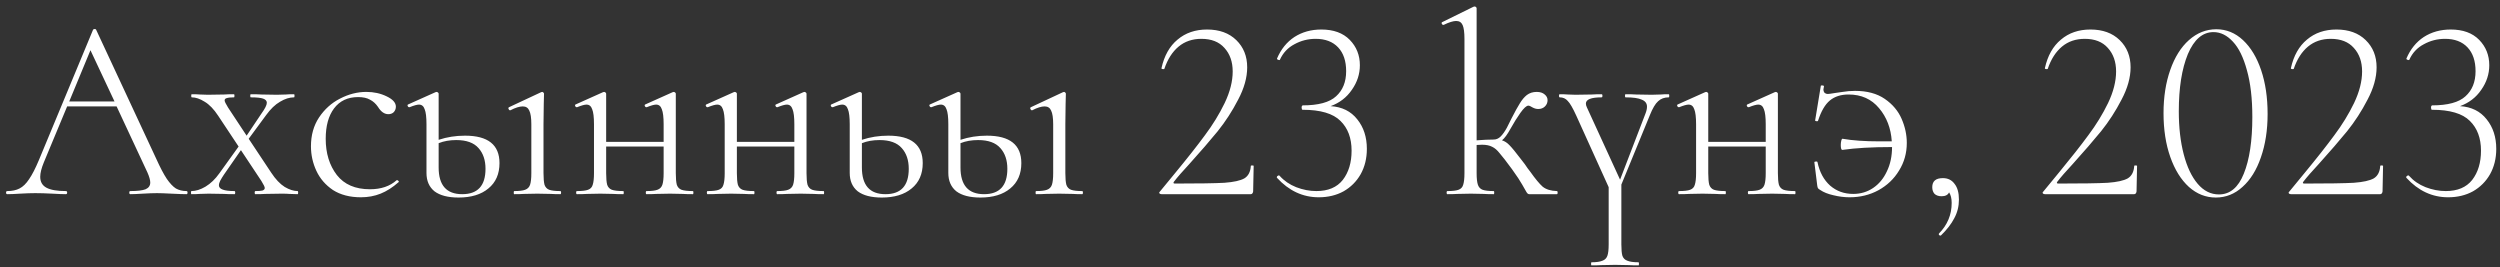 <?xml version="1.0" encoding="UTF-8"?> <svg xmlns="http://www.w3.org/2000/svg" width="309" height="33" viewBox="0 0 309 33" fill="none"><rect x="0" y="0" width="309" height="33" fill="#333333" stroke="none"/> <path d="M23.052 23.616C23.137 23.616 23.18 23.68 23.18 23.808C23.18 23.936 23.137 24 23.052 24C22.668 24 22.049 23.979 21.196 23.936C20.385 23.893 19.788 23.872 19.404 23.872C18.956 23.872 18.369 23.893 17.644 23.936C16.961 23.979 16.449 24 16.108 24C16.022 24 15.98 23.936 15.98 23.808C15.98 23.68 16.022 23.616 16.108 23.616C16.982 23.616 17.612 23.541 17.996 23.392C18.38 23.221 18.572 22.944 18.572 22.56C18.572 22.261 18.454 21.845 18.22 21.312L14.412 13.152H8.3L5.42 20.064C5.121 20.789 4.972 21.387 4.972 21.856C4.972 22.475 5.228 22.923 5.74 23.2C6.252 23.477 7.052 23.616 8.14 23.616C8.246 23.616 8.3 23.68 8.3 23.808C8.3 23.936 8.246 24 8.14 24C7.756 24 7.201 23.979 6.476 23.936C5.665 23.893 4.961 23.872 4.364 23.872C3.83 23.872 3.201 23.893 2.476 23.936C1.836 23.979 1.313 24 0.908 24C0.801 24 0.748 23.936 0.748 23.808C0.748 23.68 0.801 23.616 0.908 23.616C1.505 23.616 2.006 23.509 2.412 23.296C2.838 23.083 3.233 22.699 3.596 22.144C3.98 21.589 4.385 20.8 4.812 19.776L11.5 3.68C11.542 3.616 11.606 3.584 11.692 3.584C11.798 3.584 11.862 3.616 11.884 3.68L19.308 19.616C19.798 20.704 20.236 21.536 20.62 22.112C21.004 22.667 21.377 23.061 21.74 23.296C22.124 23.509 22.561 23.616 23.052 23.616ZM8.556 12.544H14.156L11.18 6.208L8.556 12.544ZM36.788 23.616C36.83 23.616 36.852 23.68 36.852 23.808C36.852 23.936 36.83 24 36.788 24L35.764 23.968C35.55 23.947 35.23 23.936 34.803 23.936L32.788 23.968C32.489 23.989 32.084 24 31.572 24C31.508 24 31.476 23.936 31.476 23.808C31.476 23.68 31.508 23.616 31.572 23.616C31.977 23.616 32.265 23.595 32.435 23.552C32.627 23.488 32.724 23.381 32.724 23.232C32.724 23.104 32.585 22.816 32.307 22.368L29.779 18.56L27.668 21.6C27.497 21.856 27.348 22.101 27.22 22.336C27.113 22.549 27.059 22.741 27.059 22.912C27.059 23.381 27.7 23.616 28.98 23.616C29.044 23.616 29.076 23.68 29.076 23.808C29.076 23.936 29.044 24 28.98 24C28.404 24 27.977 23.989 27.7 23.968L25.779 23.936L24.66 23.968C24.446 23.989 24.116 24 23.668 24C23.625 24 23.604 23.936 23.604 23.808C23.604 23.68 23.625 23.616 23.668 23.616C24.201 23.616 24.777 23.435 25.395 23.072C26.035 22.688 26.611 22.133 27.123 21.408L29.491 18.112L26.963 14.304C26.43 13.493 25.875 12.917 25.299 12.576C24.724 12.213 24.19 12.032 23.7 12.032C23.657 12.032 23.636 11.968 23.636 11.84C23.636 11.712 23.657 11.648 23.7 11.648C24.148 11.648 24.478 11.659 24.692 11.68L25.683 11.712L27.7 11.68C27.998 11.659 28.404 11.648 28.916 11.648C28.958 11.648 28.98 11.712 28.98 11.84C28.98 11.968 28.958 12.032 28.916 12.032C28.51 12.032 28.212 12.064 28.02 12.128C27.849 12.171 27.764 12.267 27.764 12.416C27.764 12.544 27.902 12.832 28.18 13.28L30.483 16.768L32.307 14.048C32.755 13.429 32.98 12.981 32.98 12.704C32.98 12.469 32.83 12.299 32.532 12.192C32.233 12.085 31.721 12.032 30.995 12.032C30.953 12.032 30.931 11.968 30.931 11.84C30.931 11.712 30.953 11.648 30.995 11.648C31.572 11.648 32.009 11.659 32.307 11.68L34.227 11.712L35.347 11.68C35.561 11.659 35.892 11.648 36.34 11.648C36.382 11.648 36.404 11.712 36.404 11.84C36.404 11.968 36.382 12.032 36.34 12.032C35.785 12.032 35.209 12.213 34.611 12.576C34.014 12.917 33.438 13.472 32.883 14.24L30.739 17.152L33.523 21.344C34.057 22.155 34.611 22.741 35.188 23.104C35.764 23.445 36.297 23.616 36.788 23.616ZM44.61 24.384C43.245 24.384 42.093 24.085 41.154 23.488C40.237 22.869 39.554 22.08 39.106 21.12C38.658 20.16 38.434 19.147 38.434 18.08C38.434 16.715 38.765 15.531 39.426 14.528C40.109 13.504 40.973 12.725 42.018 12.192C43.085 11.637 44.173 11.36 45.282 11.36C46.199 11.36 47.031 11.541 47.778 11.904C48.546 12.267 48.93 12.693 48.93 13.184C48.93 13.44 48.845 13.664 48.674 13.856C48.503 14.027 48.279 14.112 48.002 14.112C47.511 14.112 47.085 13.813 46.722 13.216C46.445 12.811 46.114 12.512 45.73 12.32C45.367 12.107 44.877 12 44.258 12C42.978 12 41.986 12.469 41.282 13.408C40.599 14.325 40.258 15.573 40.258 17.152C40.258 18.944 40.717 20.437 41.634 21.632C42.551 22.805 43.917 23.392 45.73 23.392C47.095 23.392 48.194 23.019 49.026 22.272H49.09C49.154 22.272 49.207 22.304 49.25 22.368C49.314 22.432 49.314 22.485 49.25 22.528C48.525 23.168 47.789 23.637 47.042 23.936C46.295 24.235 45.485 24.384 44.61 24.384ZM57.481 16.768C60.319 16.768 61.737 17.899 61.737 20.16C61.737 21.504 61.279 22.549 60.361 23.296C59.465 24.043 58.239 24.416 56.681 24.416C55.38 24.416 54.388 24.16 53.705 23.648C53.044 23.115 52.713 22.357 52.713 21.376V15.36C52.713 14.485 52.639 13.867 52.489 13.504C52.361 13.12 52.127 12.928 51.785 12.928C51.551 12.928 51.167 13.035 50.633 13.248H50.569C50.484 13.248 50.42 13.195 50.377 13.088C50.356 12.981 50.388 12.917 50.473 12.896L53.833 11.392L53.961 11.36C54.004 11.36 54.057 11.381 54.121 11.424C54.185 11.467 54.217 11.52 54.217 11.584V17.28C55.241 16.939 56.329 16.768 57.481 16.768ZM69.257 23.616C69.321 23.616 69.353 23.68 69.353 23.808C69.353 23.936 69.321 24 69.257 24C68.767 24 68.383 23.989 68.105 23.968L66.409 23.936L64.745 23.968C64.447 23.989 64.052 24 63.561 24C63.519 24 63.497 23.936 63.497 23.808C63.497 23.68 63.519 23.616 63.561 23.616C64.18 23.616 64.628 23.563 64.905 23.456C65.204 23.349 65.407 23.147 65.513 22.848C65.62 22.528 65.673 22.048 65.673 21.408V15.36C65.673 14.571 65.588 14.005 65.417 13.664C65.268 13.323 65.001 13.152 64.617 13.152C64.212 13.152 63.7 13.312 63.081 13.632H63.049C62.964 13.632 62.9 13.579 62.857 13.472C62.815 13.365 62.836 13.291 62.921 13.248L66.889 11.392L67.017 11.36C67.06 11.36 67.103 11.381 67.145 11.424C67.209 11.467 67.241 11.52 67.241 11.584C67.241 11.712 67.231 12.139 67.209 12.864C67.188 13.568 67.177 14.389 67.177 15.328V21.408C67.177 22.048 67.22 22.528 67.305 22.848C67.412 23.147 67.604 23.349 67.881 23.456C68.18 23.563 68.639 23.616 69.257 23.616ZM57.129 24C59.049 24 60.009 22.955 60.009 20.864C60.009 19.797 59.721 18.944 59.145 18.304C58.569 17.643 57.652 17.312 56.393 17.312C55.583 17.312 54.857 17.44 54.217 17.696V20.704C54.217 22.901 55.188 24 57.129 24ZM85.641 23.616C85.684 23.616 85.705 23.68 85.705 23.808C85.705 23.936 85.684 24 85.641 24C85.108 24 84.692 23.989 84.393 23.968L82.825 23.936L81.129 23.968C80.831 23.989 80.425 24 79.913 24C79.849 24 79.817 23.936 79.817 23.808C79.817 23.68 79.849 23.616 79.913 23.616C80.532 23.616 80.98 23.563 81.257 23.456C81.556 23.349 81.759 23.147 81.865 22.848C81.972 22.528 82.025 22.048 82.025 21.408V18.112H74.921V21.408C74.921 22.048 74.964 22.528 75.049 22.848C75.156 23.147 75.348 23.349 75.625 23.456C75.924 23.563 76.393 23.616 77.033 23.616C77.076 23.616 77.097 23.68 77.097 23.808C77.097 23.936 77.076 24 77.033 24C76.5 24 76.084 23.989 75.785 23.968L74.217 23.936L72.553 23.968C72.255 23.989 71.839 24 71.305 24C71.241 24 71.209 23.936 71.209 23.808C71.209 23.68 71.241 23.616 71.305 23.616C71.945 23.616 72.404 23.563 72.681 23.456C72.98 23.349 73.172 23.147 73.257 22.848C73.364 22.528 73.417 22.048 73.417 21.408V15.36C73.417 14.485 73.343 13.867 73.193 13.504C73.065 13.12 72.831 12.928 72.489 12.928C72.255 12.928 71.871 13.035 71.337 13.248H71.273C71.188 13.248 71.124 13.195 71.081 13.088C71.06 12.981 71.092 12.917 71.177 12.896L74.537 11.392L74.665 11.36C74.708 11.36 74.761 11.381 74.825 11.424C74.889 11.467 74.921 11.52 74.921 11.584V17.536H82.025V15.36C82.025 14.485 81.951 13.867 81.801 13.504C81.673 13.12 81.439 12.928 81.097 12.928C80.863 12.928 80.479 13.035 79.945 13.248H79.881C79.796 13.248 79.732 13.195 79.689 13.088C79.668 12.981 79.7 12.917 79.785 12.896L83.145 11.392L83.273 11.36C83.316 11.36 83.369 11.381 83.433 11.424C83.497 11.467 83.529 11.52 83.529 11.584V21.408C83.529 22.048 83.572 22.528 83.657 22.848C83.764 23.147 83.956 23.349 84.233 23.456C84.532 23.563 85.001 23.616 85.641 23.616ZM101.798 23.616C101.84 23.616 101.862 23.68 101.862 23.808C101.862 23.936 101.84 24 101.798 24C101.264 24 100.848 23.989 100.55 23.968L98.981 23.936L97.285 23.968C96.987 23.989 96.582 24 96.07 24C96.005 24 95.974 23.936 95.974 23.808C95.974 23.68 96.005 23.616 96.07 23.616C96.688 23.616 97.136 23.563 97.413 23.456C97.712 23.349 97.915 23.147 98.022 22.848C98.128 22.528 98.181 22.048 98.181 21.408V18.112H91.078V21.408C91.078 22.048 91.12 22.528 91.206 22.848C91.312 23.147 91.504 23.349 91.781 23.456C92.08 23.563 92.549 23.616 93.189 23.616C93.232 23.616 93.254 23.68 93.254 23.808C93.254 23.936 93.232 24 93.189 24C92.656 24 92.24 23.989 91.942 23.968L90.374 23.936L88.71 23.968C88.411 23.989 87.995 24 87.462 24C87.397 24 87.365 23.936 87.365 23.808C87.365 23.68 87.397 23.616 87.462 23.616C88.102 23.616 88.56 23.563 88.838 23.456C89.136 23.349 89.328 23.147 89.413 22.848C89.52 22.528 89.573 22.048 89.573 21.408V15.36C89.573 14.485 89.499 13.867 89.35 13.504C89.222 13.12 88.987 12.928 88.645 12.928C88.411 12.928 88.027 13.035 87.493 13.248H87.43C87.344 13.248 87.28 13.195 87.237 13.088C87.216 12.981 87.248 12.917 87.334 12.896L90.694 11.392L90.822 11.36C90.864 11.36 90.918 11.381 90.981 11.424C91.046 11.467 91.078 11.52 91.078 11.584V17.536H98.181V15.36C98.181 14.485 98.107 13.867 97.957 13.504C97.829 13.12 97.595 12.928 97.254 12.928C97.019 12.928 96.635 13.035 96.102 13.248H96.037C95.952 13.248 95.888 13.195 95.846 13.088C95.824 12.981 95.856 12.917 95.942 12.896L99.302 11.392L99.43 11.36C99.472 11.36 99.525 11.381 99.59 11.424C99.653 11.467 99.686 11.52 99.686 11.584V21.408C99.686 22.048 99.728 22.528 99.814 22.848C99.92 23.147 100.112 23.349 100.39 23.456C100.688 23.563 101.158 23.616 101.798 23.616ZM109.794 16.768C112.631 16.768 114.05 17.899 114.05 20.16C114.05 21.504 113.591 22.549 112.674 23.296C111.778 24.043 110.551 24.416 108.994 24.416C107.692 24.416 106.7 24.16 106.018 23.648C105.356 23.115 105.026 22.357 105.026 21.376V15.36C105.026 14.485 104.951 13.867 104.802 13.504C104.674 13.12 104.439 12.928 104.098 12.928C103.863 12.928 103.479 13.035 102.946 13.248H102.882C102.796 13.248 102.732 13.195 102.69 13.088C102.668 12.981 102.7 12.917 102.786 12.896L106.146 11.392L106.274 11.36C106.316 11.36 106.37 11.381 106.434 11.424C106.498 11.467 106.53 11.52 106.53 11.584V17.28C107.554 16.939 108.642 16.768 109.794 16.768ZM109.442 24C111.362 24 112.322 22.955 112.322 20.864C112.322 19.797 112.034 18.944 111.458 18.304C110.882 17.643 109.964 17.312 108.706 17.312C107.895 17.312 107.17 17.44 106.53 17.696V20.704C106.53 22.901 107.5 24 109.442 24ZM121.981 16.768C124.819 16.768 126.237 17.899 126.237 20.16C126.237 21.504 125.779 22.549 124.861 23.296C123.965 24.043 122.739 24.416 121.181 24.416C119.88 24.416 118.888 24.16 118.205 23.648C117.544 23.115 117.213 22.357 117.213 21.376V15.36C117.213 14.485 117.139 13.867 116.989 13.504C116.861 13.12 116.627 12.928 116.285 12.928C116.051 12.928 115.667 13.035 115.133 13.248H115.069C114.984 13.248 114.92 13.195 114.877 13.088C114.856 12.981 114.888 12.917 114.973 12.896L118.333 11.392L118.461 11.36C118.504 11.36 118.557 11.381 118.621 11.424C118.685 11.467 118.717 11.52 118.717 11.584V17.28C119.741 16.939 120.829 16.768 121.981 16.768ZM133.757 23.616C133.821 23.616 133.853 23.68 133.853 23.808C133.853 23.936 133.821 24 133.757 24C133.267 24 132.883 23.989 132.605 23.968L130.909 23.936L129.245 23.968C128.947 23.989 128.552 24 128.061 24C128.019 24 127.997 23.936 127.997 23.808C127.997 23.68 128.019 23.616 128.061 23.616C128.68 23.616 129.128 23.563 129.405 23.456C129.704 23.349 129.907 23.147 130.013 22.848C130.12 22.528 130.173 22.048 130.173 21.408V15.36C130.173 14.571 130.088 14.005 129.917 13.664C129.768 13.323 129.501 13.152 129.117 13.152C128.712 13.152 128.2 13.312 127.581 13.632H127.549C127.464 13.632 127.4 13.579 127.357 13.472C127.315 13.365 127.336 13.291 127.421 13.248L131.389 11.392L131.517 11.36C131.56 11.36 131.603 11.381 131.645 11.424C131.709 11.467 131.741 11.52 131.741 11.584C131.741 11.712 131.731 12.139 131.709 12.864C131.688 13.568 131.677 14.389 131.677 15.328V21.408C131.677 22.048 131.72 22.528 131.805 22.848C131.912 23.147 132.104 23.349 132.381 23.456C132.68 23.563 133.139 23.616 133.757 23.616ZM121.629 24C123.549 24 124.509 22.955 124.509 20.864C124.509 19.797 124.221 18.944 123.645 18.304C123.069 17.643 122.152 17.312 120.893 17.312C120.083 17.312 119.357 17.44 118.717 17.696V20.704C118.717 22.901 119.688 24 121.629 24ZM143.561 24C143.455 24 143.369 23.968 143.305 23.904C143.263 23.819 143.273 23.755 143.337 23.712C143.807 23.136 144.447 22.357 145.257 21.376C146.772 19.541 147.999 17.984 148.937 16.704C149.897 15.424 150.708 14.101 151.369 12.736C152.031 11.349 152.361 10.048 152.361 8.832C152.361 7.637 152.02 6.667 151.337 5.92C150.676 5.173 149.727 4.8 148.489 4.8C147.38 4.8 146.441 5.12 145.673 5.76C144.905 6.4 144.319 7.317 143.913 8.512C143.913 8.533 143.871 8.544 143.785 8.544C143.615 8.544 143.54 8.501 143.561 8.416C143.903 6.88 144.564 5.707 145.545 4.896C146.527 4.064 147.743 3.648 149.193 3.648C150.708 3.648 151.913 4.085 152.809 4.96C153.705 5.835 154.153 6.955 154.153 8.32C154.153 9.579 153.78 10.912 153.033 12.32C152.308 13.728 151.465 15.029 150.505 16.224C149.545 17.397 148.383 18.741 147.017 20.256C146.143 21.195 145.503 21.931 145.097 22.464C144.991 22.613 145.033 22.688 145.225 22.688C148.148 22.688 150.185 22.656 151.337 22.592C152.489 22.507 153.311 22.325 153.801 22.048C154.292 21.749 154.559 21.237 154.601 20.512C154.601 20.469 154.655 20.448 154.761 20.448C154.889 20.448 154.953 20.469 154.953 20.512L154.889 23.648C154.889 23.733 154.857 23.819 154.793 23.904C154.751 23.968 154.687 24 154.601 24H143.561ZM164.464 13.12C165.872 13.205 166.971 13.749 167.76 14.752C168.55 15.733 168.944 16.949 168.944 18.4C168.944 19.573 168.688 20.619 168.176 21.536C167.664 22.432 166.96 23.136 166.064 23.648C165.168 24.139 164.144 24.384 162.992 24.384C161.03 24.384 159.312 23.584 157.84 21.984L157.808 21.92C157.808 21.835 157.851 21.771 157.936 21.728C158.043 21.664 158.118 21.664 158.16 21.728C158.715 22.347 159.398 22.816 160.208 23.136C161.04 23.456 161.872 23.616 162.704 23.616C164.155 23.616 165.243 23.157 165.968 22.24C166.694 21.301 167.056 20.096 167.056 18.624C167.056 17.067 166.598 15.84 165.68 14.944C164.763 14.027 163.206 13.568 161.008 13.568C160.966 13.568 160.934 13.547 160.912 13.504C160.891 13.44 160.88 13.365 160.88 13.28C160.88 13.216 160.891 13.163 160.912 13.12C160.955 13.056 160.987 13.024 161.008 13.024C162.95 13.024 164.326 12.651 165.136 11.904C165.968 11.157 166.384 10.123 166.384 8.8C166.384 7.541 166.054 6.56 165.392 5.856C164.731 5.152 163.803 4.8 162.608 4.8C161.67 4.8 160.795 5.024 159.984 5.472C159.174 5.899 158.576 6.539 158.192 7.392C158.192 7.413 158.171 7.424 158.128 7.424C158.064 7.424 157.99 7.403 157.904 7.36C157.84 7.317 157.819 7.275 157.84 7.232C158.331 6.08 159.046 5.195 159.984 4.576C160.944 3.957 162.054 3.648 163.312 3.648C164.827 3.648 166 4.075 166.832 4.928C167.664 5.781 168.08 6.827 168.08 8.064C168.08 9.152 167.75 10.165 167.088 11.104C166.448 12.043 165.574 12.715 164.464 13.12ZM192.431 23.616C192.495 23.616 192.527 23.68 192.527 23.808C192.527 23.936 192.495 24 192.431 24H189.007C188.879 24 188.761 23.904 188.655 23.712C188.548 23.52 188.377 23.221 188.143 22.816C187.908 22.389 187.492 21.76 186.895 20.928C186.191 19.968 185.679 19.307 185.359 18.944C185.06 18.56 184.751 18.293 184.431 18.144C184.111 17.973 183.695 17.888 183.183 17.888L182.511 17.92V21.408C182.511 22.048 182.564 22.528 182.671 22.848C182.777 23.147 182.969 23.349 183.247 23.456C183.545 23.563 184.004 23.616 184.623 23.616C184.665 23.616 184.687 23.68 184.687 23.808C184.687 23.936 184.665 24 184.623 24C184.089 24 183.673 23.989 183.375 23.968L181.807 23.936L180.143 23.968C179.844 23.989 179.428 24 178.895 24C178.831 24 178.799 23.936 178.799 23.808C178.799 23.68 178.831 23.616 178.895 23.616C179.535 23.616 179.993 23.563 180.271 23.456C180.569 23.349 180.761 23.147 180.847 22.848C180.953 22.528 181.007 22.048 181.007 21.408V4.8C181.007 4.011 180.932 3.445 180.783 3.104C180.633 2.763 180.367 2.592 179.983 2.592C179.62 2.592 179.108 2.752 178.447 3.072H178.383C178.297 3.072 178.233 3.019 178.191 2.912C178.169 2.805 178.201 2.741 178.287 2.72L182.127 0.832L182.286 0.8C182.329 0.8 182.372 0.821 182.415 0.864C182.479 0.907 182.511 0.96 182.511 1.024V17.344C183.343 17.28 184.047 17.248 184.623 17.248C184.943 17.248 185.231 17.12 185.487 16.864C185.743 16.608 185.999 16.245 186.255 15.776L186.831 14.624C187.257 13.792 187.599 13.173 187.855 12.768C188.111 12.341 188.399 12 188.719 11.744C189.06 11.488 189.465 11.36 189.935 11.36C190.361 11.36 190.692 11.467 190.927 11.68C191.161 11.872 191.279 12.107 191.279 12.384C191.279 12.683 191.172 12.939 190.959 13.152C190.745 13.365 190.468 13.472 190.127 13.472C189.892 13.472 189.657 13.408 189.423 13.28C189.188 13.131 189.017 13.056 188.911 13.056C188.676 13.056 188.345 13.355 187.919 13.952C187.513 14.528 187.108 15.179 186.703 15.904C186.319 16.608 185.967 17.088 185.647 17.344C185.988 17.451 186.297 17.653 186.575 17.952C186.873 18.251 187.321 18.795 187.919 19.584L188.463 20.288C188.591 20.459 188.708 20.629 188.815 20.8C188.921 20.949 189.028 21.088 189.135 21.216C189.753 22.091 190.265 22.709 190.671 23.072C191.097 23.413 191.684 23.595 192.431 23.616ZM206.256 11.648C206.299 11.648 206.32 11.712 206.32 11.84C206.32 11.968 206.299 12.032 206.256 12.032C205.723 12.032 205.286 12.192 204.944 12.512C204.603 12.811 204.262 13.387 203.92 14.24L200.4 22.816V30.208C200.4 30.848 200.443 31.317 200.528 31.616C200.635 31.915 200.838 32.117 201.136 32.224C201.435 32.352 201.894 32.416 202.512 32.416C202.555 32.416 202.576 32.48 202.576 32.608C202.576 32.736 202.555 32.8 202.512 32.8C202.022 32.8 201.627 32.789 201.328 32.768L199.632 32.736L197.936 32.768C197.638 32.789 197.232 32.8 196.72 32.8C196.678 32.8 196.656 32.736 196.656 32.608C196.656 32.48 196.678 32.416 196.72 32.416C197.318 32.416 197.766 32.352 198.064 32.224C198.363 32.117 198.566 31.915 198.672 31.616C198.779 31.317 198.832 30.848 198.832 30.208V23.136L194.832 14.304C194.406 13.365 194.054 12.757 193.776 12.48C193.52 12.181 193.19 12.032 192.784 12.032C192.72 12.032 192.688 11.968 192.688 11.84C192.688 11.712 192.72 11.648 192.784 11.648C193.211 11.648 193.542 11.659 193.776 11.68L194.736 11.712L196.752 11.68C197.051 11.659 197.456 11.648 197.968 11.648C198.032 11.648 198.064 11.712 198.064 11.84C198.064 11.968 198.032 12.032 197.968 12.032C196.667 12.032 196.016 12.288 196.016 12.8C196.016 12.949 196.059 13.109 196.144 13.28L200.24 22.208L203.376 14.048C203.504 13.728 203.568 13.44 203.568 13.184C203.568 12.779 203.355 12.491 202.928 12.32C202.523 12.128 201.851 12.032 200.912 12.032C200.87 12.032 200.848 11.968 200.848 11.84C200.848 11.712 200.87 11.648 200.912 11.648C201.488 11.648 201.926 11.659 202.224 11.68L204.144 11.712L205.264 11.68C205.478 11.659 205.808 11.648 206.256 11.648ZM221.86 23.616C221.903 23.616 221.924 23.68 221.924 23.808C221.924 23.936 221.903 24 221.86 24C221.327 24 220.911 23.989 220.612 23.968L219.044 23.936L217.348 23.968C217.049 23.989 216.644 24 216.132 24C216.068 24 216.036 23.936 216.036 23.808C216.036 23.68 216.068 23.616 216.132 23.616C216.751 23.616 217.199 23.563 217.476 23.456C217.775 23.349 217.977 23.147 218.084 22.848C218.191 22.528 218.244 22.048 218.244 21.408V18.112H211.14V21.408C211.14 22.048 211.183 22.528 211.268 22.848C211.375 23.147 211.567 23.349 211.844 23.456C212.143 23.563 212.612 23.616 213.252 23.616C213.295 23.616 213.316 23.68 213.316 23.808C213.316 23.936 213.295 24 213.252 24C212.719 24 212.303 23.989 212.004 23.968L210.436 23.936L208.772 23.968C208.473 23.989 208.057 24 207.524 24C207.46 24 207.428 23.936 207.428 23.808C207.428 23.68 207.46 23.616 207.524 23.616C208.164 23.616 208.623 23.563 208.9 23.456C209.199 23.349 209.391 23.147 209.476 22.848C209.583 22.528 209.636 22.048 209.636 21.408V15.36C209.636 14.485 209.561 13.867 209.412 13.504C209.284 13.12 209.049 12.928 208.708 12.928C208.473 12.928 208.089 13.035 207.556 13.248H207.492C207.407 13.248 207.343 13.195 207.3 13.088C207.279 12.981 207.311 12.917 207.396 12.896L210.756 11.392L210.884 11.36C210.927 11.36 210.98 11.381 211.044 11.424C211.108 11.467 211.14 11.52 211.14 11.584V17.536H218.244V15.36C218.244 14.485 218.169 13.867 218.02 13.504C217.892 13.12 217.657 12.928 217.316 12.928C217.081 12.928 216.697 13.035 216.164 13.248H216.1C216.015 13.248 215.951 13.195 215.908 13.088C215.887 12.981 215.919 12.917 216.004 12.896L219.364 11.392L219.492 11.36C219.535 11.36 219.588 11.381 219.652 11.424C219.716 11.467 219.748 11.52 219.748 11.584V21.408C219.748 22.048 219.791 22.528 219.876 22.848C219.983 23.147 220.175 23.349 220.452 23.456C220.751 23.563 221.22 23.616 221.86 23.616ZM229.28 11.232C230.774 11.232 232 11.563 232.96 12.224C233.92 12.885 234.614 13.707 235.04 14.688C235.467 15.669 235.68 16.661 235.68 17.664C235.68 18.923 235.36 20.064 234.72 21.088C234.102 22.112 233.248 22.923 232.16 23.52C231.094 24.096 229.91 24.384 228.608 24.384C227.947 24.384 227.275 24.299 226.592 24.128C225.931 23.979 225.398 23.765 224.992 23.488C224.843 23.403 224.747 23.328 224.704 23.264C224.662 23.2 224.63 23.083 224.608 22.912L224.256 20.064C224.256 20 224.31 19.968 224.416 19.968C224.544 19.947 224.619 19.968 224.64 20.032C224.896 21.269 225.419 22.24 226.208 22.944C226.998 23.627 227.947 23.968 229.056 23.968C229.974 23.968 230.795 23.723 231.52 23.232C232.246 22.741 232.811 22.059 233.216 21.184C233.643 20.309 233.856 19.307 233.856 18.176C231.382 18.176 229.334 18.293 227.712 18.528C227.584 18.528 227.52 18.325 227.52 17.92C227.52 17.728 227.542 17.547 227.584 17.376C227.627 17.205 227.68 17.131 227.744 17.152C228.96 17.365 230.486 17.472 232.32 17.472H233.824C233.718 15.851 233.195 14.485 232.256 13.376C231.318 12.245 230.059 11.68 228.48 11.68C227.542 11.68 226.774 11.925 226.176 12.416C225.579 12.907 225.088 13.749 224.704 14.944C224.683 14.987 224.608 14.997 224.48 14.976C224.374 14.955 224.331 14.923 224.352 14.88L225.056 10.592C225.056 10.571 225.099 10.56 225.184 10.56C225.376 10.56 225.462 10.603 225.44 10.688C225.398 10.859 225.376 10.976 225.376 11.04C225.376 11.232 225.43 11.381 225.536 11.488C225.643 11.573 225.771 11.616 225.92 11.616C226.027 11.616 226.336 11.573 226.848 11.488C226.955 11.467 227.254 11.424 227.744 11.36C228.235 11.275 228.747 11.232 229.28 11.232ZM240.139 22.016C240.758 22.016 241.238 22.251 241.579 22.72C241.942 23.168 242.123 23.819 242.123 24.672C242.123 25.504 241.931 26.272 241.547 26.976C241.184 27.68 240.64 28.384 239.915 29.088C239.894 29.109 239.862 29.12 239.819 29.12C239.755 29.12 239.702 29.088 239.659 29.024C239.616 28.96 239.616 28.907 239.659 28.864C240.704 27.797 241.227 26.539 241.227 25.088C241.227 24.533 241.12 24.096 240.907 23.776C240.758 24.096 240.448 24.256 239.979 24.256C239.616 24.256 239.328 24.16 239.115 23.968C238.923 23.755 238.827 23.477 238.827 23.136C238.827 22.389 239.264 22.016 240.139 22.016ZM252.749 24C252.642 24 252.557 23.968 252.493 23.904C252.45 23.819 252.461 23.755 252.525 23.712C252.994 23.136 253.634 22.357 254.445 21.376C255.959 19.541 257.186 17.984 258.125 16.704C259.085 15.424 259.895 14.101 260.557 12.736C261.218 11.349 261.549 10.048 261.549 8.832C261.549 7.637 261.207 6.667 260.525 5.92C259.863 5.173 258.914 4.8 257.677 4.8C256.567 4.8 255.629 5.12 254.861 5.76C254.093 6.4 253.506 7.317 253.101 8.512C253.101 8.533 253.058 8.544 252.973 8.544C252.802 8.544 252.727 8.501 252.749 8.416C253.09 6.88 253.751 5.707 254.733 4.896C255.714 4.064 256.93 3.648 258.381 3.648C259.895 3.648 261.101 4.085 261.997 4.96C262.893 5.835 263.341 6.955 263.341 8.32C263.341 9.579 262.967 10.912 262.221 12.32C261.495 13.728 260.653 15.029 259.693 16.224C258.733 17.397 257.57 18.741 256.205 20.256C255.33 21.195 254.69 21.931 254.285 22.464C254.178 22.613 254.221 22.688 254.413 22.688C257.335 22.688 259.373 22.656 260.525 22.592C261.677 22.507 262.498 22.325 262.989 22.048C263.479 21.749 263.746 21.237 263.789 20.512C263.789 20.469 263.842 20.448 263.949 20.448C264.077 20.448 264.141 20.469 264.141 20.512L264.077 23.648C264.077 23.733 264.045 23.819 263.981 23.904C263.938 23.968 263.874 24 263.789 24H252.749ZM273.876 24.416C272.638 24.416 271.529 23.979 270.548 23.104C269.566 22.208 268.798 20.971 268.244 19.392C267.689 17.813 267.412 16.011 267.412 13.984C267.412 12 267.689 10.219 268.244 8.64C268.798 7.061 269.566 5.835 270.548 4.96C271.55 4.064 272.681 3.616 273.94 3.616C275.177 3.616 276.276 4.064 277.236 4.96C278.196 5.856 278.942 7.093 279.476 8.672C280.009 10.251 280.276 12.053 280.276 14.08C280.276 16.085 279.998 17.877 279.444 19.456C278.91 21.013 278.153 22.229 277.172 23.104C276.212 23.979 275.113 24.416 273.876 24.416ZM274.26 24.032C275.625 24.032 276.649 23.179 277.332 21.472C278.036 19.744 278.388 17.408 278.388 14.464C278.388 12.181 278.164 10.251 277.716 8.672C277.289 7.093 276.713 5.92 275.988 5.152C275.262 4.363 274.462 3.968 273.588 3.968C272.244 3.968 271.188 4.875 270.42 6.688C269.673 8.501 269.3 10.859 269.3 13.76C269.3 15.744 269.502 17.515 269.908 19.072C270.313 20.629 270.889 21.845 271.636 22.72C272.382 23.595 273.257 24.032 274.26 24.032ZM283.155 24C283.048 24 282.963 23.968 282.899 23.904C282.856 23.819 282.867 23.755 282.931 23.712C283.4 23.136 284.04 22.357 284.851 21.376C286.366 19.541 287.592 17.984 288.531 16.704C289.491 15.424 290.302 14.101 290.963 12.736C291.624 11.349 291.955 10.048 291.955 8.832C291.955 7.637 291.614 6.667 290.931 5.92C290.27 5.173 289.32 4.8 288.083 4.8C286.974 4.8 286.035 5.12 285.267 5.76C284.499 6.4 283.912 7.317 283.507 8.512C283.507 8.533 283.464 8.544 283.379 8.544C283.208 8.544 283.134 8.501 283.155 8.416C283.496 6.88 284.158 5.707 285.139 4.896C286.12 4.064 287.336 3.648 288.787 3.648C290.302 3.648 291.507 4.085 292.403 4.96C293.299 5.835 293.747 6.955 293.747 8.32C293.747 9.579 293.374 10.912 292.627 12.32C291.902 13.728 291.059 15.029 290.099 16.224C289.139 17.397 287.976 18.741 286.611 20.256C285.736 21.195 285.096 21.931 284.691 22.464C284.584 22.613 284.627 22.688 284.819 22.688C287.742 22.688 289.779 22.656 290.931 22.592C292.083 22.507 292.904 22.325 293.395 22.048C293.886 21.749 294.152 21.237 294.195 20.512C294.195 20.469 294.248 20.448 294.355 20.448C294.483 20.448 294.547 20.469 294.547 20.512L294.483 23.648C294.483 23.733 294.451 23.819 294.387 23.904C294.344 23.968 294.28 24 294.195 24H283.155ZM304.058 13.12C305.466 13.205 306.565 13.749 307.354 14.752C308.143 15.733 308.538 16.949 308.538 18.4C308.538 19.573 308.282 20.619 307.77 21.536C307.258 22.432 306.554 23.136 305.658 23.648C304.762 24.139 303.738 24.384 302.586 24.384C300.623 24.384 298.906 23.584 297.434 21.984L297.402 21.92C297.402 21.835 297.445 21.771 297.53 21.728C297.637 21.664 297.711 21.664 297.754 21.728C298.309 22.347 298.991 22.816 299.802 23.136C300.634 23.456 301.466 23.616 302.298 23.616C303.749 23.616 304.837 23.157 305.562 22.24C306.287 21.301 306.65 20.096 306.65 18.624C306.65 17.067 306.191 15.84 305.274 14.944C304.357 14.027 302.799 13.568 300.602 13.568C300.559 13.568 300.527 13.547 300.506 13.504C300.485 13.44 300.474 13.365 300.474 13.28C300.474 13.216 300.485 13.163 300.506 13.12C300.549 13.056 300.581 13.024 300.602 13.024C302.543 13.024 303.919 12.651 304.73 11.904C305.562 11.157 305.978 10.123 305.978 8.8C305.978 7.541 305.647 6.56 304.986 5.856C304.325 5.152 303.397 4.8 302.202 4.8C301.263 4.8 300.389 5.024 299.578 5.472C298.767 5.899 298.17 6.539 297.786 7.392C297.786 7.413 297.765 7.424 297.722 7.424C297.658 7.424 297.583 7.403 297.498 7.36C297.434 7.317 297.413 7.275 297.434 7.232C297.925 6.08 298.639 5.195 299.578 4.576C300.538 3.957 301.647 3.648 302.906 3.648C304.421 3.648 305.594 4.075 306.426 4.928C307.258 5.781 307.674 6.827 307.674 8.064C307.674 9.152 307.343 10.165 306.682 11.104C306.042 12.043 305.167 12.715 304.058 13.12Z" fill="white"></path> </svg> 